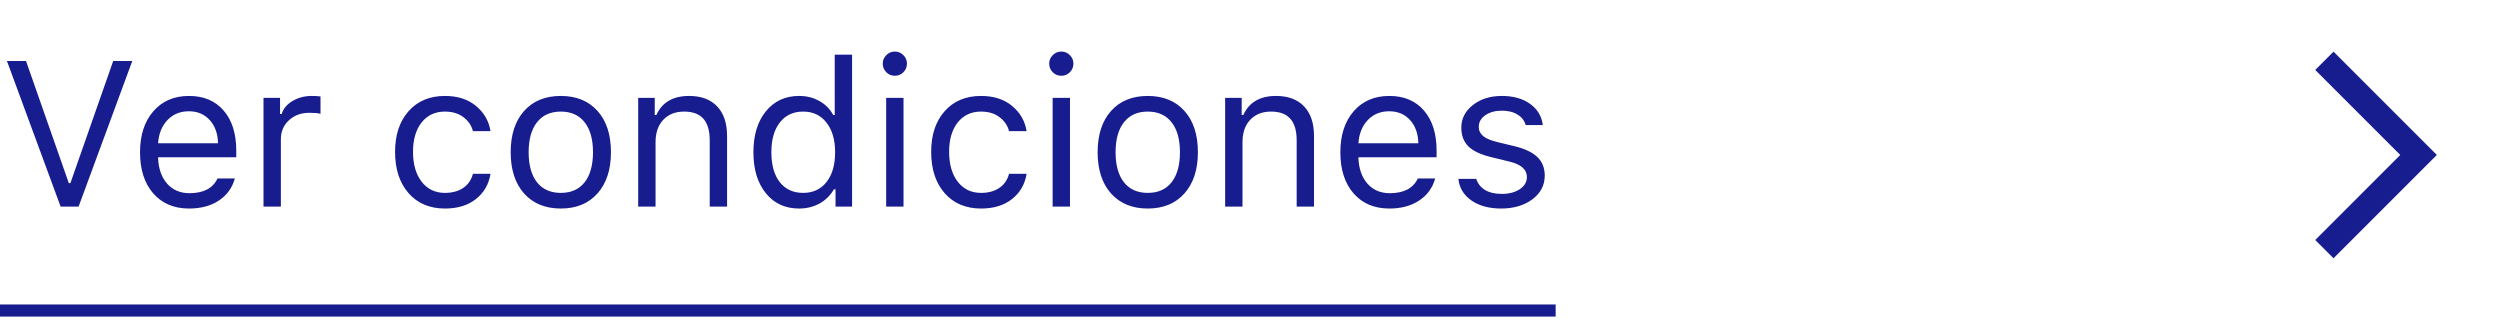 <svg xmlns="http://www.w3.org/2000/svg" width="242" height="31" viewBox="0 0 242 31" fill="none"><path d="M0.674 5.908H2.52L6.66 17.725H6.816L10.957 5.908H12.803L7.607 20H5.869L0.674 5.908ZM13.555 14.746C13.555 13.086 13.984 11.761 14.844 10.771C15.703 9.782 16.855 9.287 18.301 9.287C19.72 9.287 20.837 9.759 21.65 10.703C22.464 11.647 22.871 12.94 22.871 14.58V15.225H15.303V15.303C15.348 16.344 15.641 17.171 16.182 17.783C16.729 18.395 17.448 18.701 18.34 18.701C19.701 18.701 20.605 18.226 21.055 17.275H22.734C22.48 18.187 21.963 18.9 21.182 19.414C20.407 19.928 19.447 20.186 18.301 20.186C16.842 20.186 15.687 19.697 14.834 18.721C13.981 17.738 13.555 16.413 13.555 14.746ZM15.303 13.867H21.104C21.084 12.936 20.817 12.188 20.303 11.621C19.788 11.055 19.115 10.771 18.281 10.771C17.441 10.771 16.751 11.055 16.211 11.621C15.671 12.188 15.368 12.936 15.303 13.867ZM25.508 20V9.473H27.109V11.035H27.266C27.422 10.521 27.773 10.101 28.32 9.775C28.867 9.45 29.489 9.287 30.186 9.287C30.505 9.287 30.785 9.303 31.025 9.336V11.016C30.797 10.95 30.439 10.918 29.951 10.918C29.15 10.918 28.49 11.159 27.969 11.641C27.448 12.122 27.188 12.734 27.188 13.477V20H25.508ZM38.242 14.697C38.242 13.057 38.678 11.745 39.551 10.762C40.423 9.779 41.595 9.287 43.066 9.287C44.297 9.287 45.3 9.609 46.074 10.254C46.855 10.898 47.324 11.712 47.48 12.695H45.781C45.638 12.142 45.329 11.69 44.853 11.338C44.385 10.98 43.789 10.801 43.066 10.801C42.122 10.801 41.37 11.152 40.81 11.855C40.257 12.559 39.98 13.506 39.98 14.697C39.98 15.908 40.26 16.875 40.82 17.598C41.38 18.314 42.129 18.672 43.066 18.672C43.776 18.672 44.365 18.512 44.834 18.193C45.309 17.874 45.625 17.419 45.781 16.826H47.48C47.324 17.822 46.859 18.633 46.084 19.258C45.309 19.876 44.307 20.186 43.076 20.186C41.598 20.186 40.423 19.691 39.551 18.701C38.678 17.705 38.242 16.37 38.242 14.697ZM49.434 14.736C49.434 13.044 49.867 11.712 50.732 10.742C51.598 9.772 52.783 9.287 54.287 9.287C55.791 9.287 56.976 9.772 57.842 10.742C58.708 11.712 59.141 13.044 59.141 14.736C59.141 16.422 58.704 17.754 57.832 18.73C56.966 19.701 55.785 20.186 54.287 20.186C52.79 20.186 51.605 19.701 50.732 18.73C49.867 17.754 49.434 16.422 49.434 14.736ZM51.982 11.836C51.442 12.52 51.172 13.486 51.172 14.736C51.172 15.986 51.442 16.956 51.982 17.646C52.523 18.33 53.291 18.672 54.287 18.672C55.283 18.672 56.051 18.33 56.592 17.646C57.132 16.956 57.402 15.986 57.402 14.736C57.402 13.486 57.132 12.52 56.592 11.836C56.051 11.146 55.283 10.801 54.287 10.801C53.291 10.801 52.523 11.146 51.982 11.836ZM61.777 20V9.473H63.379V11.133H63.535C64.095 9.902 65.15 9.287 66.699 9.287C67.878 9.287 68.786 9.626 69.424 10.303C70.062 10.973 70.381 11.934 70.381 13.184V20H68.701V13.594C68.701 12.65 68.496 11.95 68.086 11.494C67.682 11.032 67.061 10.801 66.221 10.801C65.374 10.801 64.701 11.068 64.199 11.602C63.704 12.129 63.457 12.852 63.457 13.77V20H61.777ZM72.93 14.736C72.93 13.089 73.33 11.771 74.131 10.781C74.938 9.785 76.012 9.287 77.353 9.287C78.089 9.287 78.747 9.453 79.326 9.785C79.912 10.111 80.355 10.56 80.654 11.133H80.801V5.293H82.481V20H80.879V18.32H80.723C80.391 18.906 79.928 19.365 79.336 19.697C78.743 20.023 78.083 20.186 77.353 20.186C76.006 20.186 74.932 19.691 74.131 18.701C73.33 17.712 72.93 16.39 72.93 14.736ZM74.668 14.736C74.668 15.967 74.938 16.93 75.478 17.627C76.025 18.324 76.781 18.672 77.744 18.672C78.701 18.672 79.456 18.32 80.01 17.617C80.563 16.914 80.84 15.954 80.84 14.736C80.84 13.532 80.56 12.575 80 11.865C79.447 11.156 78.695 10.801 77.744 10.801C76.787 10.801 76.035 11.152 75.488 11.855C74.941 12.552 74.668 13.512 74.668 14.736ZM85.791 6.992C85.563 6.758 85.449 6.481 85.449 6.162C85.449 5.843 85.563 5.57 85.791 5.342C86.019 5.107 86.296 4.99 86.621 4.99C86.947 4.99 87.223 5.107 87.451 5.342C87.679 5.57 87.793 5.843 87.793 6.162C87.793 6.481 87.679 6.758 87.451 6.992C87.223 7.22 86.947 7.334 86.621 7.334C86.296 7.334 86.019 7.22 85.791 6.992ZM85.781 20V9.473H87.461V20H85.781ZM90.137 14.697C90.137 13.057 90.573 11.745 91.445 10.762C92.318 9.779 93.49 9.287 94.961 9.287C96.191 9.287 97.194 9.609 97.969 10.254C98.75 10.898 99.219 11.712 99.375 12.695H97.676C97.533 12.142 97.223 11.69 96.748 11.338C96.279 10.98 95.684 10.801 94.961 10.801C94.017 10.801 93.265 11.152 92.705 11.855C92.152 12.559 91.875 13.506 91.875 14.697C91.875 15.908 92.155 16.875 92.715 17.598C93.275 18.314 94.023 18.672 94.961 18.672C95.671 18.672 96.26 18.512 96.728 18.193C97.204 17.874 97.519 17.419 97.676 16.826H99.375C99.219 17.822 98.753 18.633 97.978 19.258C97.204 19.876 96.201 20.186 94.971 20.186C93.493 20.186 92.318 19.691 91.445 18.701C90.573 17.705 90.137 16.37 90.137 14.697ZM101.904 6.992C101.676 6.758 101.562 6.481 101.562 6.162C101.562 5.843 101.676 5.57 101.904 5.342C102.132 5.107 102.409 4.99 102.734 4.99C103.06 4.99 103.337 5.107 103.564 5.342C103.792 5.57 103.906 5.843 103.906 6.162C103.906 6.481 103.792 6.758 103.564 6.992C103.337 7.22 103.06 7.334 102.734 7.334C102.409 7.334 102.132 7.22 101.904 6.992ZM101.895 20V9.473H103.574V20H101.895ZM106.25 14.736C106.25 13.044 106.683 11.712 107.549 10.742C108.415 9.772 109.6 9.287 111.104 9.287C112.607 9.287 113.792 9.772 114.658 10.742C115.524 11.712 115.957 13.044 115.957 14.736C115.957 16.422 115.521 17.754 114.648 18.73C113.783 19.701 112.601 20.186 111.104 20.186C109.606 20.186 108.421 19.701 107.549 18.73C106.683 17.754 106.25 16.422 106.25 14.736ZM108.799 11.836C108.258 12.52 107.988 13.486 107.988 14.736C107.988 15.986 108.258 16.956 108.799 17.646C109.339 18.33 110.107 18.672 111.104 18.672C112.1 18.672 112.868 18.33 113.408 17.646C113.949 16.956 114.219 15.986 114.219 14.736C114.219 13.486 113.949 12.52 113.408 11.836C112.868 11.146 112.1 10.801 111.104 10.801C110.107 10.801 109.339 11.146 108.799 11.836ZM118.594 20V9.473H120.195V11.133H120.352C120.911 9.902 121.966 9.287 123.516 9.287C124.694 9.287 125.602 9.626 126.24 10.303C126.878 10.973 127.197 11.934 127.197 13.184V20H125.518V13.594C125.518 12.65 125.312 11.95 124.902 11.494C124.499 11.032 123.877 10.801 123.037 10.801C122.191 10.801 121.517 11.068 121.016 11.602C120.521 12.129 120.273 12.852 120.273 13.77V20H118.594ZM129.746 14.746C129.746 13.086 130.176 11.761 131.035 10.771C131.895 9.782 133.047 9.287 134.492 9.287C135.911 9.287 137.028 9.759 137.842 10.703C138.656 11.647 139.062 12.94 139.062 14.58V15.225H131.494V15.303C131.54 16.344 131.833 17.171 132.373 17.783C132.92 18.395 133.639 18.701 134.531 18.701C135.892 18.701 136.797 18.226 137.246 17.275H138.926C138.672 18.187 138.154 18.9 137.373 19.414C136.598 19.928 135.638 20.186 134.492 20.186C133.034 20.186 131.878 19.697 131.025 18.721C130.173 17.738 129.746 16.413 129.746 14.746ZM131.494 13.867H137.295C137.275 12.936 137.008 12.188 136.494 11.621C135.98 11.055 135.306 10.771 134.473 10.771C133.633 10.771 132.943 11.055 132.402 11.621C131.862 12.188 131.559 12.936 131.494 13.867ZM141.172 17.314H142.9C143.044 17.77 143.327 18.128 143.75 18.389C144.173 18.643 144.714 18.77 145.371 18.77C146.081 18.77 146.663 18.616 147.119 18.311C147.575 18.005 147.803 17.611 147.803 17.129C147.803 16.413 147.246 15.918 146.133 15.645L144.326 15.205C143.33 14.964 142.601 14.619 142.139 14.17C141.683 13.714 141.455 13.109 141.455 12.354C141.455 11.481 141.829 10.752 142.578 10.166C143.327 9.58 144.261 9.287 145.381 9.287C146.481 9.287 147.389 9.541 148.105 10.049C148.822 10.557 149.235 11.243 149.346 12.109H147.686C147.568 11.68 147.308 11.341 146.904 11.094C146.507 10.84 145.996 10.713 145.371 10.713C144.74 10.713 144.209 10.859 143.779 11.152C143.356 11.445 143.145 11.823 143.145 12.285C143.145 12.643 143.291 12.943 143.584 13.184C143.883 13.418 144.346 13.61 144.971 13.76L146.592 14.15C147.594 14.391 148.333 14.74 148.809 15.195C149.29 15.651 149.531 16.253 149.531 17.002C149.531 17.933 149.131 18.698 148.33 19.297C147.529 19.889 146.523 20.186 145.312 20.186C144.141 20.186 143.18 19.925 142.432 19.404C141.683 18.884 141.263 18.187 141.172 17.314Z" fill="#171C8F"></path><path d="M0 29.473H150.586V30.645H0V29.473Z" fill="#171C8F"></path><path d="M224.115 23.23L225.885 25L235.885 15L225.885 5L224.115 6.77L232.345 15L224.115 23.23Z" fill="#171C8F"></path></svg>